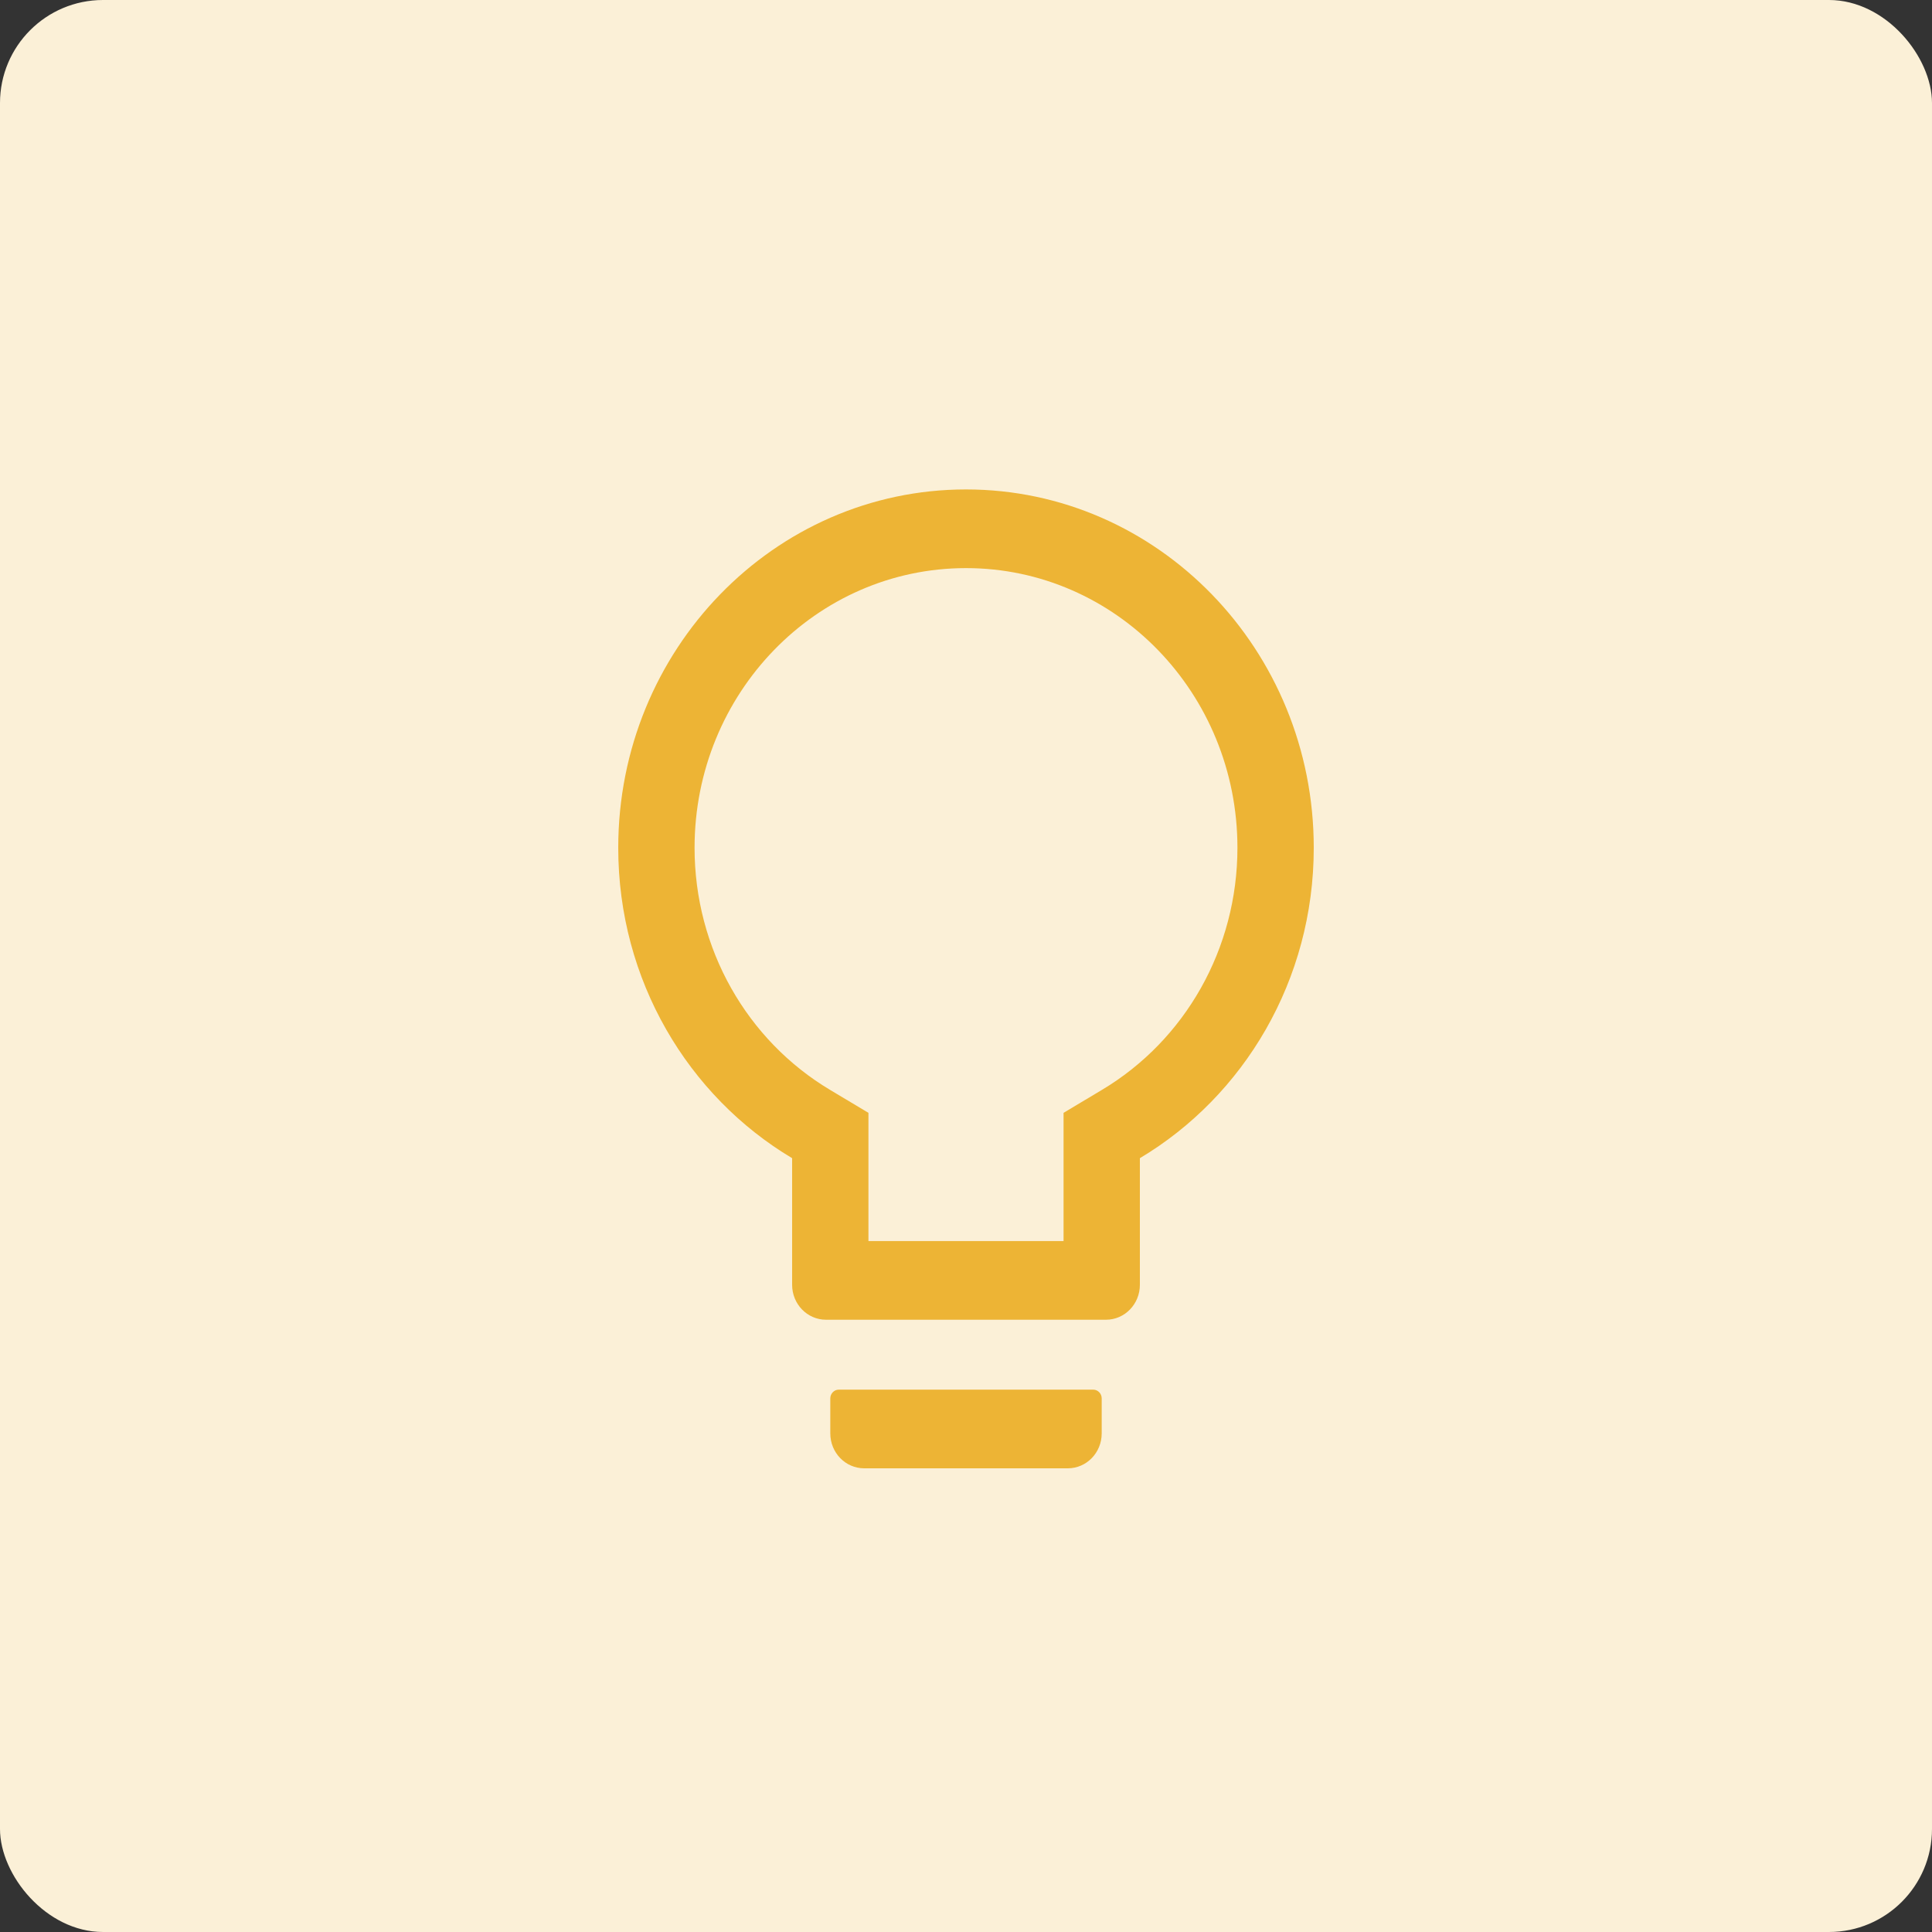 <svg width="75" height="75" viewBox="0 0 75 75" fill="none" xmlns="http://www.w3.org/2000/svg">
<rect x="0" y="0" width="75" height="75" fill="#333333" stroke="none"/>
<rect width="75" height="75" rx="4" fill="#FBF0D7"/>
<path d="M42.439 53.946H32.561C32.38 53.946 32.232 54.099 32.232 54.286V55.643C32.232 56.394 32.82 57 33.549 57H41.451C42.18 57 42.768 56.394 42.768 55.643V54.286C42.768 54.099 42.62 53.946 42.439 53.946ZM37.5 19C30.046 19 24 25.23 24 32.911C24 38.059 26.716 42.555 30.75 44.96V49.875C30.75 50.626 31.339 51.232 32.067 51.232H42.933C43.661 51.232 44.25 50.626 44.25 49.875V44.96C48.283 42.555 51 38.059 51 32.911C51 25.23 44.954 19 37.5 19ZM42.764 42.317L41.287 43.2V48.179H33.713V43.2L32.236 42.317C28.997 40.388 26.963 36.834 26.963 32.911C26.963 26.914 31.68 22.054 37.5 22.054C43.32 22.054 48.037 26.914 48.037 32.911C48.037 36.834 46.003 40.388 42.764 42.317Z" fill="#EDB435"/>
</svg>
